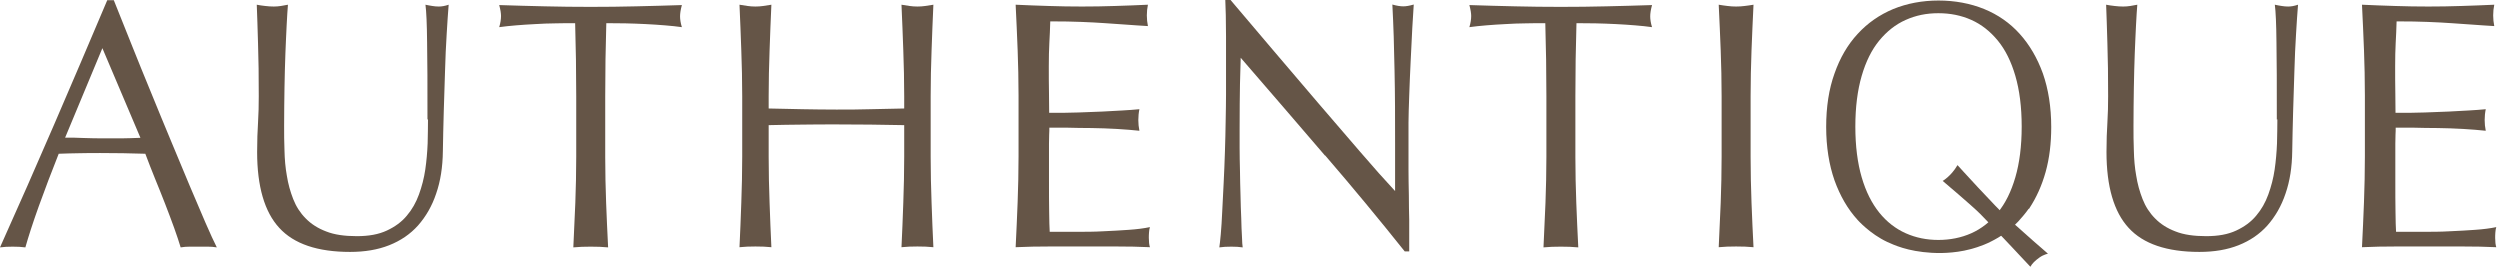 <svg width="349" height="38" viewBox="0 0 349 38" fill="none" xmlns="http://www.w3.org/2000/svg">
<path d="M30.279 34.535C29.824 34.459 29.419 34.434 29.015 34.434H26.485C26.08 34.434 25.675 34.459 25.22 34.535C24.992 33.776 24.689 32.866 24.309 31.804C23.93 30.742 23.5 29.63 23.045 28.442C22.589 27.254 22.109 26.091 21.628 24.902C21.148 23.714 20.692 22.551 20.287 21.464C19.276 21.439 18.238 21.414 17.176 21.388C16.114 21.388 15.076 21.363 14.014 21.363C13.027 21.363 12.041 21.363 11.105 21.388C10.144 21.388 9.182 21.439 8.196 21.464C7.184 24.018 6.248 26.47 5.413 28.796C4.579 31.122 3.971 33.018 3.541 34.535C3.01 34.459 2.403 34.434 1.771 34.434C1.138 34.434 0.531 34.459 0 34.535C2.58 28.796 5.11 23.057 7.564 17.369C10.017 11.68 12.496 5.891 14.975 0.025H15.886C16.645 1.922 17.48 3.995 18.365 6.219C19.25 8.444 20.161 10.669 21.097 12.944C22.033 15.22 22.944 17.47 23.879 19.694C24.815 21.919 25.675 24.018 26.485 25.939C27.294 27.86 28.028 29.579 28.686 31.096C29.343 32.613 29.875 33.751 30.279 34.56V34.535ZM9.081 19.214C9.916 19.214 10.776 19.214 11.662 19.265C12.547 19.29 13.407 19.315 14.242 19.315C15.127 19.315 16.038 19.315 16.923 19.315C17.808 19.315 18.719 19.265 19.604 19.239L14.292 6.725L9.081 19.239V19.214Z" fill="#655547"/>
<path d="M59.674 16.687C59.674 12.01 59.674 8.42 59.623 5.891C59.598 3.363 59.522 1.619 59.395 0.658C59.724 0.734 60.053 0.785 60.357 0.835C60.66 0.886 60.964 0.911 61.267 0.911C61.672 0.911 62.102 0.835 62.633 0.658C62.532 1.821 62.456 3.186 62.355 4.779C62.254 6.372 62.178 8.091 62.127 9.911C62.077 11.732 62.001 13.602 61.95 15.524C61.9 17.445 61.849 19.316 61.824 21.111C61.798 23.311 61.495 25.282 60.888 27.027C60.306 28.771 59.446 30.238 58.358 31.476C57.27 32.69 55.93 33.6 54.336 34.232C52.742 34.864 50.921 35.167 48.872 35.167C44.344 35.167 41.03 34.055 38.981 31.805C36.932 29.58 35.895 26.041 35.895 21.212C35.895 19.67 35.946 18.305 36.022 17.091C36.098 15.903 36.123 14.664 36.123 13.425C36.123 10.67 36.098 8.217 36.022 6.094C35.971 3.97 35.895 2.15 35.845 0.658C36.199 0.734 36.604 0.785 37.034 0.835C37.464 0.886 37.843 0.911 38.222 0.911C38.551 0.911 38.88 0.886 39.209 0.835C39.538 0.785 39.842 0.734 40.196 0.658C40.145 1.391 40.069 2.327 40.019 3.49C39.968 4.653 39.892 5.967 39.842 7.459C39.791 8.925 39.74 10.543 39.715 12.237C39.69 13.956 39.664 15.726 39.664 17.572C39.664 18.684 39.664 19.847 39.715 21.035C39.74 22.223 39.842 23.412 40.044 24.524C40.221 25.662 40.525 26.749 40.929 27.785C41.334 28.822 41.916 29.732 42.675 30.49C43.434 31.274 44.395 31.881 45.533 32.311C46.671 32.766 48.113 32.968 49.808 32.968C51.503 32.968 52.869 32.715 54.007 32.184C55.146 31.653 56.081 30.971 56.79 30.111C57.523 29.252 58.08 28.266 58.485 27.153C58.889 26.041 59.193 24.878 59.37 23.664C59.547 22.451 59.648 21.237 59.699 20.024C59.724 18.81 59.749 17.698 59.749 16.661L59.674 16.687Z" fill="#655547"/>
<path d="M80.239 3.235C79.379 3.235 78.493 3.235 77.558 3.26C76.621 3.26 75.686 3.311 74.75 3.362C73.814 3.412 72.903 3.463 72.043 3.539C71.183 3.614 70.399 3.69 69.69 3.791C69.868 3.21 69.943 2.679 69.943 2.224C69.943 1.87 69.868 1.364 69.69 0.707C71.866 0.783 73.991 0.833 76.065 0.884C78.139 0.935 80.264 0.96 82.44 0.96C84.615 0.96 86.74 0.935 88.814 0.884C90.888 0.833 93.013 0.783 95.189 0.707C95.012 1.364 94.936 1.895 94.936 2.274C94.936 2.704 95.012 3.21 95.189 3.791C94.506 3.69 93.722 3.614 92.836 3.539C91.951 3.463 91.066 3.412 90.13 3.362C89.194 3.311 88.258 3.286 87.322 3.26C86.386 3.26 85.501 3.235 84.64 3.235C84.539 6.623 84.489 10.011 84.489 13.449V21.918C84.489 24.093 84.539 26.216 84.615 28.314C84.691 30.413 84.792 32.486 84.893 34.534C84.135 34.458 83.325 34.433 82.465 34.433C81.605 34.433 80.795 34.458 80.037 34.534C80.138 32.486 80.214 30.438 80.315 28.314C80.391 26.216 80.441 24.067 80.441 21.918V13.449C80.441 10.036 80.391 6.623 80.29 3.235H80.239Z" fill="#655547"/>
<path d="M126.101 7.054C126.025 4.956 125.949 2.832 125.848 0.658C126.253 0.734 126.607 0.785 126.986 0.835C127.341 0.886 127.72 0.911 128.074 0.911C128.428 0.911 128.808 0.886 129.162 0.835C129.516 0.785 129.895 0.734 130.3 0.658C130.199 2.832 130.123 4.956 130.047 7.054C129.971 9.153 129.921 11.277 129.921 13.425V21.895C129.921 24.069 129.971 26.193 130.047 28.291C130.123 30.389 130.199 32.462 130.3 34.51C129.592 34.434 128.858 34.409 128.074 34.409C127.29 34.409 126.556 34.434 125.848 34.51C125.949 32.462 126.025 30.415 126.101 28.291C126.177 26.193 126.227 24.044 126.227 21.895V17.47C124.583 17.445 123.015 17.42 121.497 17.395C119.979 17.395 118.386 17.369 116.767 17.369C115.148 17.369 113.554 17.369 112.036 17.395C110.519 17.395 108.925 17.445 107.306 17.47V21.895C107.306 24.069 107.357 26.193 107.433 28.291C107.508 30.389 107.584 32.462 107.685 34.51C106.977 34.434 106.244 34.409 105.459 34.409C104.675 34.409 103.942 34.434 103.233 34.51C103.335 32.462 103.41 30.415 103.486 28.291C103.562 26.193 103.613 24.044 103.613 21.895V13.425C103.613 11.251 103.562 9.128 103.486 7.054C103.41 4.956 103.335 2.832 103.233 0.658C103.638 0.734 103.992 0.785 104.372 0.835C104.726 0.886 105.105 0.911 105.459 0.911C105.814 0.911 106.193 0.886 106.547 0.835C106.901 0.785 107.281 0.734 107.685 0.658C107.584 2.832 107.508 4.956 107.433 7.054C107.357 9.153 107.306 11.277 107.306 13.425V15.145C108.95 15.17 110.519 15.22 112.036 15.246C113.554 15.271 115.148 15.296 116.767 15.296C118.386 15.296 119.979 15.296 121.497 15.246C123.015 15.22 124.609 15.17 126.227 15.145V13.425C126.227 11.251 126.177 9.128 126.101 7.054Z" fill="#655547"/>
<path d="M142.062 6.979C141.987 4.88 141.885 2.782 141.784 0.658C143.327 0.734 144.87 0.785 146.413 0.835C147.956 0.886 149.499 0.911 151.043 0.911C152.586 0.911 154.129 0.886 155.646 0.835C157.164 0.785 158.707 0.734 160.25 0.658C160.149 1.139 160.099 1.644 160.099 2.15C160.099 2.655 160.149 3.136 160.25 3.641C159.137 3.566 158.125 3.515 157.215 3.439C156.304 3.363 155.343 3.313 154.306 3.237C153.294 3.161 152.181 3.111 150.967 3.06C149.752 3.009 148.311 2.984 146.616 2.984C146.59 4.046 146.54 5.032 146.489 5.993C146.439 6.953 146.413 8.04 146.413 9.254C146.413 10.543 146.413 11.782 146.439 12.996C146.439 14.209 146.464 15.145 146.464 15.751C147.982 15.751 149.348 15.751 150.562 15.701C151.776 15.65 152.864 15.625 153.876 15.574C154.888 15.524 155.798 15.473 156.658 15.423C157.518 15.372 158.302 15.322 159.061 15.246C158.96 15.726 158.91 16.257 158.91 16.763C158.91 17.268 158.96 17.748 159.061 18.254C158.151 18.153 157.114 18.077 155.925 18.001C154.736 17.925 153.547 17.9 152.358 17.875C151.169 17.875 150.056 17.85 148.994 17.824C147.931 17.824 147.096 17.824 146.489 17.824C146.489 18.128 146.489 18.431 146.464 18.785C146.464 19.139 146.439 19.569 146.439 20.1V24.979C146.439 26.85 146.439 28.392 146.464 29.606C146.464 30.819 146.515 31.755 146.54 32.361H150.157C151.473 32.361 152.763 32.361 154.027 32.285C155.292 32.235 156.481 32.159 157.594 32.083C158.707 32.007 159.694 31.881 160.529 31.704C160.453 31.931 160.427 32.184 160.402 32.462C160.377 32.74 160.377 32.993 160.377 33.221C160.377 33.752 160.427 34.181 160.529 34.51C158.985 34.434 157.417 34.409 155.899 34.409H146.489C144.946 34.409 143.353 34.434 141.784 34.51C141.885 32.412 141.987 30.314 142.062 28.215C142.138 26.117 142.189 23.993 142.189 21.819V13.35C142.189 11.175 142.138 9.052 142.062 6.928V6.979Z" fill="#655547"/>
<path d="M184.99 21.742C181.069 17.166 177.123 12.59 173.202 8.065C173.176 8.975 173.151 10.214 173.101 11.756C173.075 13.298 173.05 15.396 173.05 18.076C173.05 18.759 173.05 19.619 173.05 20.63C173.05 21.641 173.075 22.728 173.101 23.84C173.101 24.953 173.151 26.091 173.176 27.253C173.202 28.416 173.227 29.478 173.278 30.464C173.303 31.45 173.328 32.31 173.379 33.043C173.404 33.776 173.429 34.282 173.48 34.535C172.999 34.459 172.468 34.434 171.886 34.434C171.279 34.434 170.723 34.459 170.217 34.535C170.267 34.206 170.343 33.599 170.419 32.714C170.495 31.829 170.571 30.768 170.622 29.529C170.672 28.29 170.748 26.95 170.824 25.509C170.9 24.068 170.95 22.627 171.001 21.161C171.052 19.72 171.077 18.304 171.102 16.913C171.127 15.523 171.153 14.309 171.153 13.222C171.153 10.062 171.153 7.357 171.153 5.082C171.153 2.806 171.102 1.112 171.052 0H171.785C173.632 2.174 175.605 4.5 177.704 6.978C179.804 9.455 181.904 11.908 183.978 14.335C186.052 16.762 188.025 19.037 189.872 21.186C191.718 23.335 193.363 25.18 194.754 26.672V19.972C194.754 16.534 194.754 13.172 194.678 9.885C194.627 6.624 194.526 3.539 194.374 0.632C194.982 0.809 195.488 0.885 195.918 0.885C196.272 0.885 196.752 0.809 197.359 0.632C197.309 1.365 197.233 2.452 197.157 3.893C197.081 5.334 197.005 6.877 196.929 8.52C196.853 10.163 196.778 11.781 196.727 13.349C196.676 14.916 196.626 16.18 196.626 17.141V20.099C196.626 21.211 196.626 22.374 196.626 23.588C196.626 24.801 196.651 26.015 196.676 27.253C196.676 28.492 196.702 29.63 196.727 30.692C196.727 31.754 196.727 32.689 196.727 33.473V35.091H196.095C192.604 30.717 188.911 26.242 184.964 21.666L184.99 21.742Z" fill="#655547"/>
<path d="M215.673 3.235C214.813 3.235 213.928 3.235 212.992 3.26C212.056 3.26 211.12 3.311 210.184 3.362C209.248 3.412 208.338 3.463 207.478 3.539C206.617 3.614 205.833 3.69 205.125 3.791C205.302 3.21 205.378 2.679 205.378 2.224C205.378 1.87 205.302 1.364 205.125 0.707C207.3 0.783 209.425 0.833 211.5 0.884C213.574 0.935 215.699 0.96 217.874 0.96C220.05 0.96 222.175 0.935 224.249 0.884C226.323 0.833 228.448 0.783 230.623 0.707C230.446 1.364 230.37 1.895 230.37 2.274C230.37 2.704 230.446 3.21 230.623 3.791C229.94 3.69 229.156 3.614 228.271 3.539C227.385 3.463 226.5 3.412 225.564 3.362C224.628 3.311 223.692 3.286 222.756 3.26C221.82 3.26 220.935 3.235 220.075 3.235C219.974 6.623 219.923 10.011 219.923 13.449V21.918C219.923 24.093 219.974 26.216 220.05 28.314C220.126 30.413 220.227 32.486 220.328 34.534C219.569 34.458 218.76 34.433 217.899 34.433C217.039 34.433 216.23 34.458 215.471 34.534C215.572 32.486 215.648 30.438 215.749 28.314C215.825 26.216 215.876 24.067 215.876 21.918V13.449C215.876 10.036 215.825 6.623 215.724 3.235H215.673Z" fill="#655547"/>
<path d="M240.211 7.054C240.135 4.956 240.034 2.832 239.933 0.658C240.363 0.734 240.767 0.785 241.172 0.835C241.577 0.886 241.956 0.911 242.361 0.911C242.766 0.911 243.145 0.886 243.55 0.835C243.955 0.785 244.359 0.734 244.789 0.658C244.688 2.832 244.587 4.956 244.511 7.054C244.435 9.153 244.385 11.277 244.385 13.425V21.895C244.385 24.069 244.435 26.193 244.511 28.291C244.587 30.389 244.688 32.462 244.789 34.51C244.031 34.434 243.221 34.409 242.361 34.409C241.501 34.409 240.691 34.434 239.933 34.51C240.034 32.462 240.11 30.415 240.211 28.291C240.287 26.193 240.337 24.044 240.337 21.895V13.425C240.337 11.251 240.287 9.128 240.211 7.054Z" fill="#655547"/>
<path d="M317.844 16.687C317.844 12.01 317.844 8.42 317.794 5.891C317.769 3.363 317.693 1.619 317.566 0.658C317.895 0.734 318.224 0.785 318.527 0.835C318.831 0.886 319.135 0.911 319.438 0.911C319.843 0.911 320.273 0.835 320.804 0.658C320.703 1.821 320.627 3.186 320.526 4.779C320.425 6.372 320.349 8.091 320.298 9.911C320.248 11.732 320.172 13.602 320.121 15.524C320.071 17.445 320.02 19.316 319.995 21.111C319.969 23.311 319.666 25.282 319.059 27.027C318.477 28.771 317.617 30.238 316.529 31.476C315.441 32.69 314.101 33.6 312.507 34.232C310.913 34.864 309.092 35.167 307.043 35.167C302.515 35.167 299.201 34.055 297.152 31.805C295.103 29.58 294.066 26.041 294.066 21.212C294.066 19.67 294.117 18.305 294.193 17.091C294.269 15.903 294.294 14.664 294.294 13.425C294.294 10.67 294.269 8.217 294.193 6.094C294.142 3.97 294.066 2.15 294.016 0.658C294.37 0.734 294.775 0.785 295.205 0.835C295.635 0.886 296.014 0.911 296.393 0.911C296.722 0.911 297.051 0.886 297.38 0.835C297.709 0.785 298.012 0.734 298.367 0.658C298.316 1.391 298.24 2.327 298.189 3.49C298.139 4.653 298.063 5.967 298.012 7.459C297.962 8.925 297.911 10.543 297.886 12.237C297.861 13.956 297.835 15.726 297.835 17.572C297.835 18.684 297.835 19.847 297.886 21.035C297.911 22.223 298.012 23.412 298.215 24.524C298.392 25.662 298.695 26.749 299.1 27.785C299.505 28.822 300.087 29.732 300.846 30.49C301.604 31.274 302.566 31.881 303.704 32.311C304.842 32.766 306.284 32.968 307.979 32.968C309.674 32.968 311.04 32.715 312.178 32.184C313.316 31.653 314.252 30.971 314.961 30.111C315.694 29.252 316.251 28.266 316.656 27.153C317.06 26.041 317.364 24.878 317.541 23.664C317.718 22.451 317.819 21.237 317.87 20.024C317.895 18.81 317.92 17.698 317.92 16.661L317.844 16.687Z" fill="#655547"/>
<path d="M330.012 6.979C329.936 4.88 329.835 2.782 329.733 0.658C331.276 0.734 332.82 0.785 334.363 0.835C335.906 0.886 337.449 0.911 338.992 0.911C340.535 0.911 342.078 0.886 343.596 0.835C345.113 0.785 346.656 0.734 348.199 0.658C348.098 1.139 348.048 1.644 348.048 2.15C348.048 2.655 348.098 3.136 348.199 3.641C347.086 3.566 346.075 3.515 345.164 3.439C344.253 3.363 343.292 3.313 342.255 3.237C341.243 3.161 340.13 3.111 338.916 3.06C337.702 3.009 336.26 2.984 334.565 2.984C334.54 4.046 334.489 5.032 334.438 5.993C334.388 6.953 334.363 8.04 334.363 9.254C334.363 10.543 334.363 11.782 334.388 12.996C334.388 14.209 334.413 15.145 334.413 15.751C335.931 15.751 337.297 15.751 338.511 15.701C339.725 15.65 340.813 15.625 341.825 15.574C342.837 15.524 343.747 15.473 344.607 15.423C345.468 15.372 346.252 15.322 347.011 15.246C346.909 15.726 346.859 16.257 346.859 16.763C346.859 17.268 346.909 17.748 347.011 18.254C346.1 18.153 345.063 18.077 343.874 18.001C342.685 17.925 341.496 17.9 340.307 17.875C339.118 17.875 338.005 17.85 336.943 17.824C335.88 17.824 335.046 17.824 334.438 17.824C334.438 18.128 334.438 18.431 334.413 18.785C334.413 19.139 334.388 19.569 334.388 20.1V24.979C334.388 26.85 334.388 28.392 334.413 29.606C334.413 30.819 334.464 31.755 334.489 32.361H338.106C339.422 32.361 340.712 32.361 341.977 32.285C343.241 32.235 344.43 32.159 345.543 32.083C346.656 32.007 347.643 31.881 348.478 31.704C348.402 31.931 348.377 32.184 348.351 32.462C348.326 32.74 348.326 32.993 348.326 33.221C348.326 33.752 348.377 34.181 348.478 34.51C346.935 34.434 345.366 34.409 343.849 34.409H334.438C332.895 34.409 331.302 34.434 329.733 34.51C329.835 32.412 329.936 30.314 330.012 28.215C330.088 26.117 330.138 23.993 330.138 21.819V13.35C330.138 11.175 330.088 9.052 330.012 6.928V6.979Z" fill="#655547"/>
<path d="M273.273 23.057C273.273 23.057 278.586 28.922 280.483 30.641C282.38 32.36 285.416 35.015 285.896 35.419C285.896 35.419 285.314 35.52 284.707 35.95C284.1 36.38 283.67 36.81 283.442 37.24C282.987 36.734 277.624 31.046 276.435 29.857C275.247 28.669 271.199 25.256 271.199 25.256C271.199 25.256 272.363 24.599 273.248 23.082L273.273 23.057Z" fill="#655547"/>
<path d="M283.215 29.123C282.81 29.73 282.026 30.614 281.747 30.918C281.267 31.449 280.331 32.207 280.179 32.334C279.37 32.965 278.484 33.446 278.029 33.673C276.638 34.407 275.069 34.786 275.069 34.786C272.742 35.418 270.364 35.342 269.656 35.291C266.241 35.089 264.369 34.179 263.458 33.775C261.03 32.637 259.335 30.715 259.335 30.715C257.944 29.198 256.881 27.353 256.097 25.179C255.338 23.005 254.934 20.502 254.934 17.721C254.934 14.94 255.313 12.437 256.097 10.263C256.856 8.088 257.944 6.218 259.335 4.726C260.726 3.209 262.371 2.071 264.293 1.262C266.216 0.479 268.34 0.074 270.617 0.074C272.894 0.074 275.069 0.479 276.992 1.262C278.914 2.046 280.584 3.209 281.95 4.726C283.316 6.243 284.403 8.088 285.188 10.263C285.947 12.437 286.351 14.94 286.351 17.721C286.351 20.021 286.098 22.12 285.567 24.016C285.036 25.912 284.277 27.581 283.316 29.047C283.316 29.047 283.265 29.148 283.24 29.173L283.215 29.123ZM282.228 17.67C282.228 14.94 281.924 12.589 281.343 10.591C280.761 8.594 279.951 6.951 278.889 5.661C277.826 4.372 276.612 3.411 275.196 2.779C273.779 2.147 272.261 1.844 270.592 1.844C268.922 1.844 267.455 2.147 266.039 2.779C264.622 3.411 263.408 4.372 262.345 5.661C261.283 6.951 260.473 8.594 259.892 10.591C259.31 12.589 259.006 14.94 259.006 17.67C259.006 20.401 259.31 22.752 259.892 24.749C260.473 26.746 261.308 28.39 262.345 29.679C263.382 30.968 264.622 31.929 266.039 32.561C267.455 33.193 268.973 33.496 270.592 33.496C272.211 33.496 273.779 33.193 275.196 32.561C276.612 31.929 277.826 30.968 278.889 29.679C279.951 28.39 280.761 26.746 281.343 24.749C281.924 22.752 282.228 20.401 282.228 17.67Z" fill="#655547"/>
</svg>
